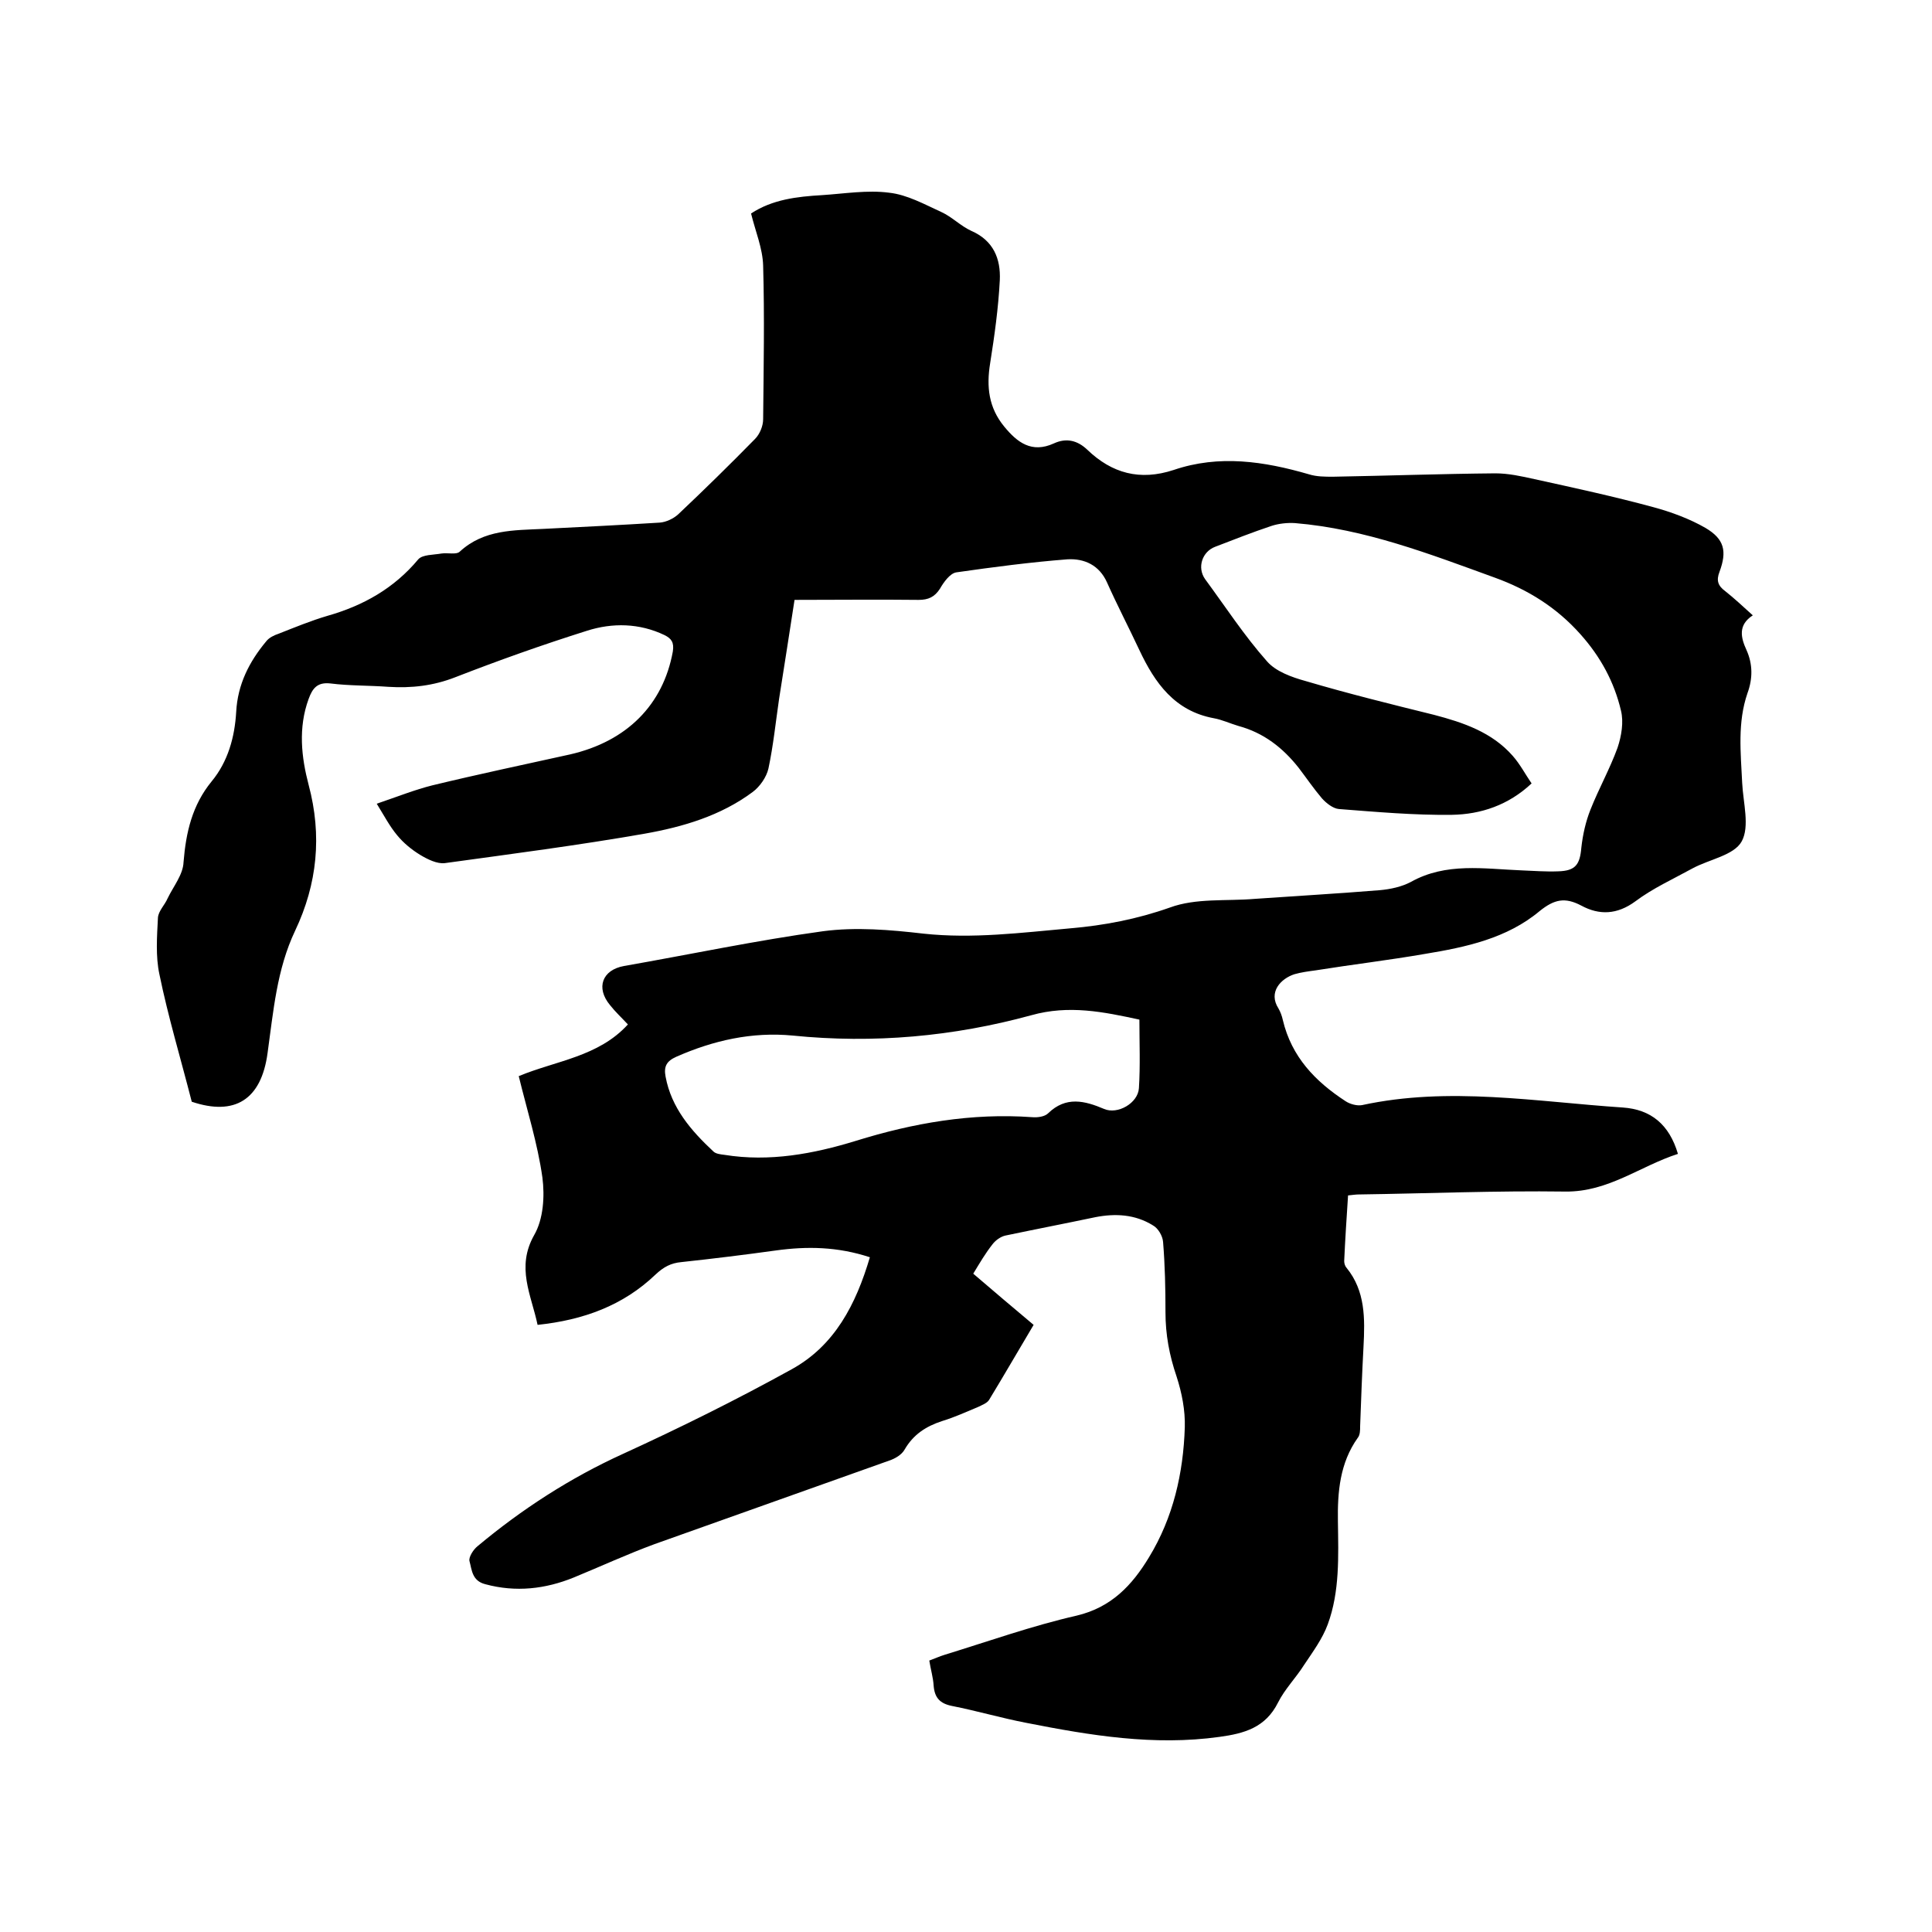 <svg enable-background="new 0 0 400 400" viewBox="0 0 400 400" xmlns="http://www.w3.org/2000/svg"><path d="m201.5 263.7c4.2 3.6 8.2 7 12.5 10.6-3.1 5.2-6.1 10.4-9.2 15.5-.4.7-1.5 1.1-2.3 1.5-2.4 1-4.8 2.1-7.4 2.9-3.4 1.1-6 2.8-7.8 5.9-.6 1.1-2 1.9-3.2 2.3-16.2 5.8-32.4 11.5-48.6 17.3-5.7 2.1-11.1 4.6-16.7 6.9-5.9 2.4-12 3.1-18.3 1.4-2.8-.7-2.8-3-3.3-4.8-.2-.8.8-2.4 1.7-3.1 9.1-7.6 19.1-14.1 30.1-19.1 11.8-5.4 23.5-11.2 34.9-17.5 8.9-4.9 13.3-13.4 16.2-23.2-6.7-2.2-13-2.3-19.5-1.4s-13 1.7-19.5 2.4c-2.2.2-3.7 1-5.4 2.6-6.7 6.4-14.9 9.4-24.4 10.4-1.3-6.2-4.5-11.9-.7-18.6 1.9-3.3 2.2-8 1.7-11.9-1-7.1-3.2-14-4.9-21 7.7-3.2 16.5-4 22.6-10.7-1.3-1.4-2.6-2.6-3.7-4-3-3.6-1.6-7.3 2.9-8.1 13.7-2.4 27.4-5.3 41.2-7.2 6.8-.9 13.9-.3 20.8.5 10.2 1.1 20.3-.2 30.4-1.1 7-.6 13.8-1.9 20.6-4.3 5.4-2 11.7-1.3 17.6-1.8 8.6-.6 17.3-1.1 25.9-1.8 2.2-.2 4.5-.7 6.4-1.7 7.3-4.1 15.2-2.7 22.9-2.4 2.5.1 5.1.3 7.6.2 3.6-.1 4.5-1.4 4.8-4.9.3-2.7.9-5.4 1.9-7.9 1.7-4.3 4-8.4 5.6-12.8.8-2.4 1.3-5.3.7-7.7-1.4-5.9-4.2-11.1-8.4-15.8-4.9-5.5-10.8-9.2-17.7-11.7-13.5-4.9-26.9-10.1-41.4-11.3-1.6-.1-3.4.1-4.9.6-3.9 1.3-7.7 2.8-11.6 4.3-2.7 1-3.8 4.3-2.1 6.7 4.2 5.7 8.1 11.7 12.8 17 1.8 2.1 5.1 3.3 8 4.1 8.8 2.6 17.7 4.8 26.6 7 6.1 1.6 12 3.6 16.3 8.5 1.5 1.7 2.6 3.8 3.9 5.7-4.8 4.5-10.5 6.4-16.5 6.5-7.8.1-15.6-.6-23.4-1.2-1.2-.1-2.6-1.2-3.5-2.2-1.7-2-3.2-4.2-4.8-6.3-3.3-4.2-7.3-7.3-12.5-8.7-1.7-.5-3.4-1.3-5.1-1.6-8.1-1.5-12.2-7.3-15.4-14.1-2.2-4.7-4.6-9.3-6.7-14-1.6-3.6-4.7-5-8.2-4.8-7.7.6-15.3 1.6-23 2.7-1.3.2-2.6 2-3.4 3.4-1.1 1.7-2.4 2.3-4.4 2.3-8.5-.1-16.9 0-25.7 0-1.1 7-2.1 13.7-3.2 20.5-.7 4.8-1.2 9.7-2.2 14.4-.4 1.8-1.8 3.8-3.3 4.9-6.6 4.9-14.4 7.2-22.3 8.6-13.7 2.4-27.6 4.2-41.4 6.1-1.6.2-3.6-.8-5.1-1.7-1.8-1.1-3.5-2.5-4.8-4.1-1.5-1.8-2.6-3.9-4.2-6.5 4.4-1.5 7.9-2.9 11.5-3.8 9.5-2.3 19-4.3 28.5-6.4 11.8-2.7 19.3-10.3 21.3-21.3.3-1.9-.3-2.7-1.7-3.4-5.2-2.5-10.8-2.6-16.1-.9-9.2 2.9-18.2 6.1-27.2 9.6-4.6 1.8-9.1 2.3-13.9 2-4-.3-8-.2-12-.7-2.7-.3-3.7 1-4.5 3.2-2.2 6-1.5 12.1 0 17.8 2.8 10.5 1.8 20.5-2.8 30.2-3.8 8-4.5 16.7-5.7 25.3-1.3 9.7-6.8 13.1-15.7 10.1-2.3-9-4.9-17.6-6.7-26.4-.8-3.7-.5-7.8-.3-11.7.1-1.4 1.4-2.6 2-4 1.2-2.5 3.2-4.9 3.3-7.5.5-6.2 1.8-11.8 5.8-16.7 3.4-4.1 4.8-9.2 5.1-14.4.3-5.7 2.7-10.4 6.2-14.6.6-.8 1.7-1.3 2.6-1.6 3.3-1.3 6.7-2.7 10.1-3.7 7.4-2.1 13.8-5.7 18.8-11.7.9-1 3.1-.9 4.8-1.2 1.3-.2 3.1.3 3.8-.4 5-4.6 11.2-4.4 17.3-4.7 8-.4 16.1-.8 24.1-1.3 1.3-.1 2.8-.8 3.8-1.7 5.4-5.1 10.7-10.3 15.9-15.6 1-1 1.7-2.7 1.7-4.1.1-10.6.3-21.2 0-31.8-.1-3.6-1.6-7.1-2.5-10.8 4.4-2.9 9.5-3.5 14.7-3.8 4.6-.3 9.4-1.1 13.9-.5 3.7.4 7.3 2.4 10.8 4 2.2 1 4 2.9 6.2 3.9 4.6 2 6.1 5.8 5.9 10.2-.3 5.8-1.1 11.5-2 17.2-.8 4.9-.3 9.2 2.9 13.1 2.7 3.3 5.7 5.6 10.3 3.5 2.6-1.2 4.9-.6 6.9 1.3 5.1 4.9 10.9 6.5 17.9 4.2 9.4-3.2 18.7-1.8 28 .9 1.6.5 3.3.5 5 .5 11.2-.2 22.4-.6 33.6-.7 2.7 0 5.4.6 8.1 1.2 8.2 1.8 16.5 3.6 24.6 5.8 3.7 1 7.5 2.4 10.8 4.3 3.9 2.3 4.5 4.8 2.9 9.1-.7 1.8-.3 2.9 1.2 4 1.9 1.5 3.7 3.2 5.7 5-3.1 2-2.5 4.6-1.3 7.2 1.3 2.9 1.3 5.9.2 8.9-2.1 6.1-1.4 12.3-1.1 18.6.2 4.1 1.6 9-.1 12.1-1.6 2.9-6.7 3.7-10.2 5.6-4 2.2-8.2 4.1-11.8 6.8-3.8 2.8-7.5 2.9-11.2.9-3.4-1.8-5.6-1.3-8.6 1.1-6.8 5.7-15.3 7.5-23.8 8.9-7.5 1.3-15.1 2.2-22.6 3.4-1.5.2-3 .4-4.4.8-2.8.9-5.5 3.7-3.3 7.1.4.7.7 1.5.9 2.4 1.8 7.6 6.7 12.7 13 16.8.9.6 2.4 1 3.4.8 18-3.9 36-.7 54 .5 5.8.4 9.6 3.5 11.4 9.6-7.8 2.5-14.4 7.9-23.3 7.8-14.3-.2-28.6.4-42.8.6-.6 0-1.2.1-2.2.2-.3 4.6-.6 9.1-.8 13.6 0 .5.2 1.1.5 1.4 3.9 4.8 3.8 10.5 3.5 16.3-.3 5.5-.5 11-.7 16.5 0 .8 0 1.8-.5 2.4-3.7 5.2-4.2 11.2-4.1 17.3.1 7.2.4 14.5-2.1 21.3-1.1 3-3.1 5.7-4.9 8.4-1.7 2.7-4 5-5.4 7.8-2.6 5.2-7 6.4-12.1 7.1-13.6 1.9-26.8-.3-40-2.9-5.2-1-10.3-2.5-15.4-3.5-2.5-.5-3.6-1.7-3.8-4.2-.1-1.7-.6-3.3-.9-5.2 1.1-.4 2.2-.9 3.2-1.2 9.1-2.8 18.1-6 27.3-8.1 7.2-1.7 11.5-6.3 15-12.1 5-8.2 7.1-17.4 7.4-26.9.1-3.5-.6-7.1-1.7-10.5-1.5-4.4-2.3-8.7-2.3-13.3 0-4.9-.1-9.7-.5-14.6-.1-1.2-1-2.8-2.1-3.4-3.7-2.3-7.8-2.5-11.9-1.7-6.2 1.3-12.4 2.5-18.6 3.8-1 .2-2.1 1-2.7 1.8-1.5 1.9-2.6 3.8-4 6.1zm34.4-52.6c-7.4-1.6-14.6-3.1-22.4-.9-16.1 4.4-32.6 5.9-49.4 4.2-8.4-.8-16.4 1-24.1 4.4-2 .9-2.6 2-2.2 4.1 1.2 6.5 5.3 11.2 9.9 15.5.5.5 1.5.6 2.3.7 9.3 1.5 18.4-.2 27.2-2.9 11.9-3.7 24-5.8 36.5-4.9 1.1.1 2.6-.1 3.3-.8 3.7-3.6 7.6-2.6 11.6-.9 2.8 1.2 7-1.2 7.2-4.3.3-4.7.1-9.4.1-14.2z"/></svg>